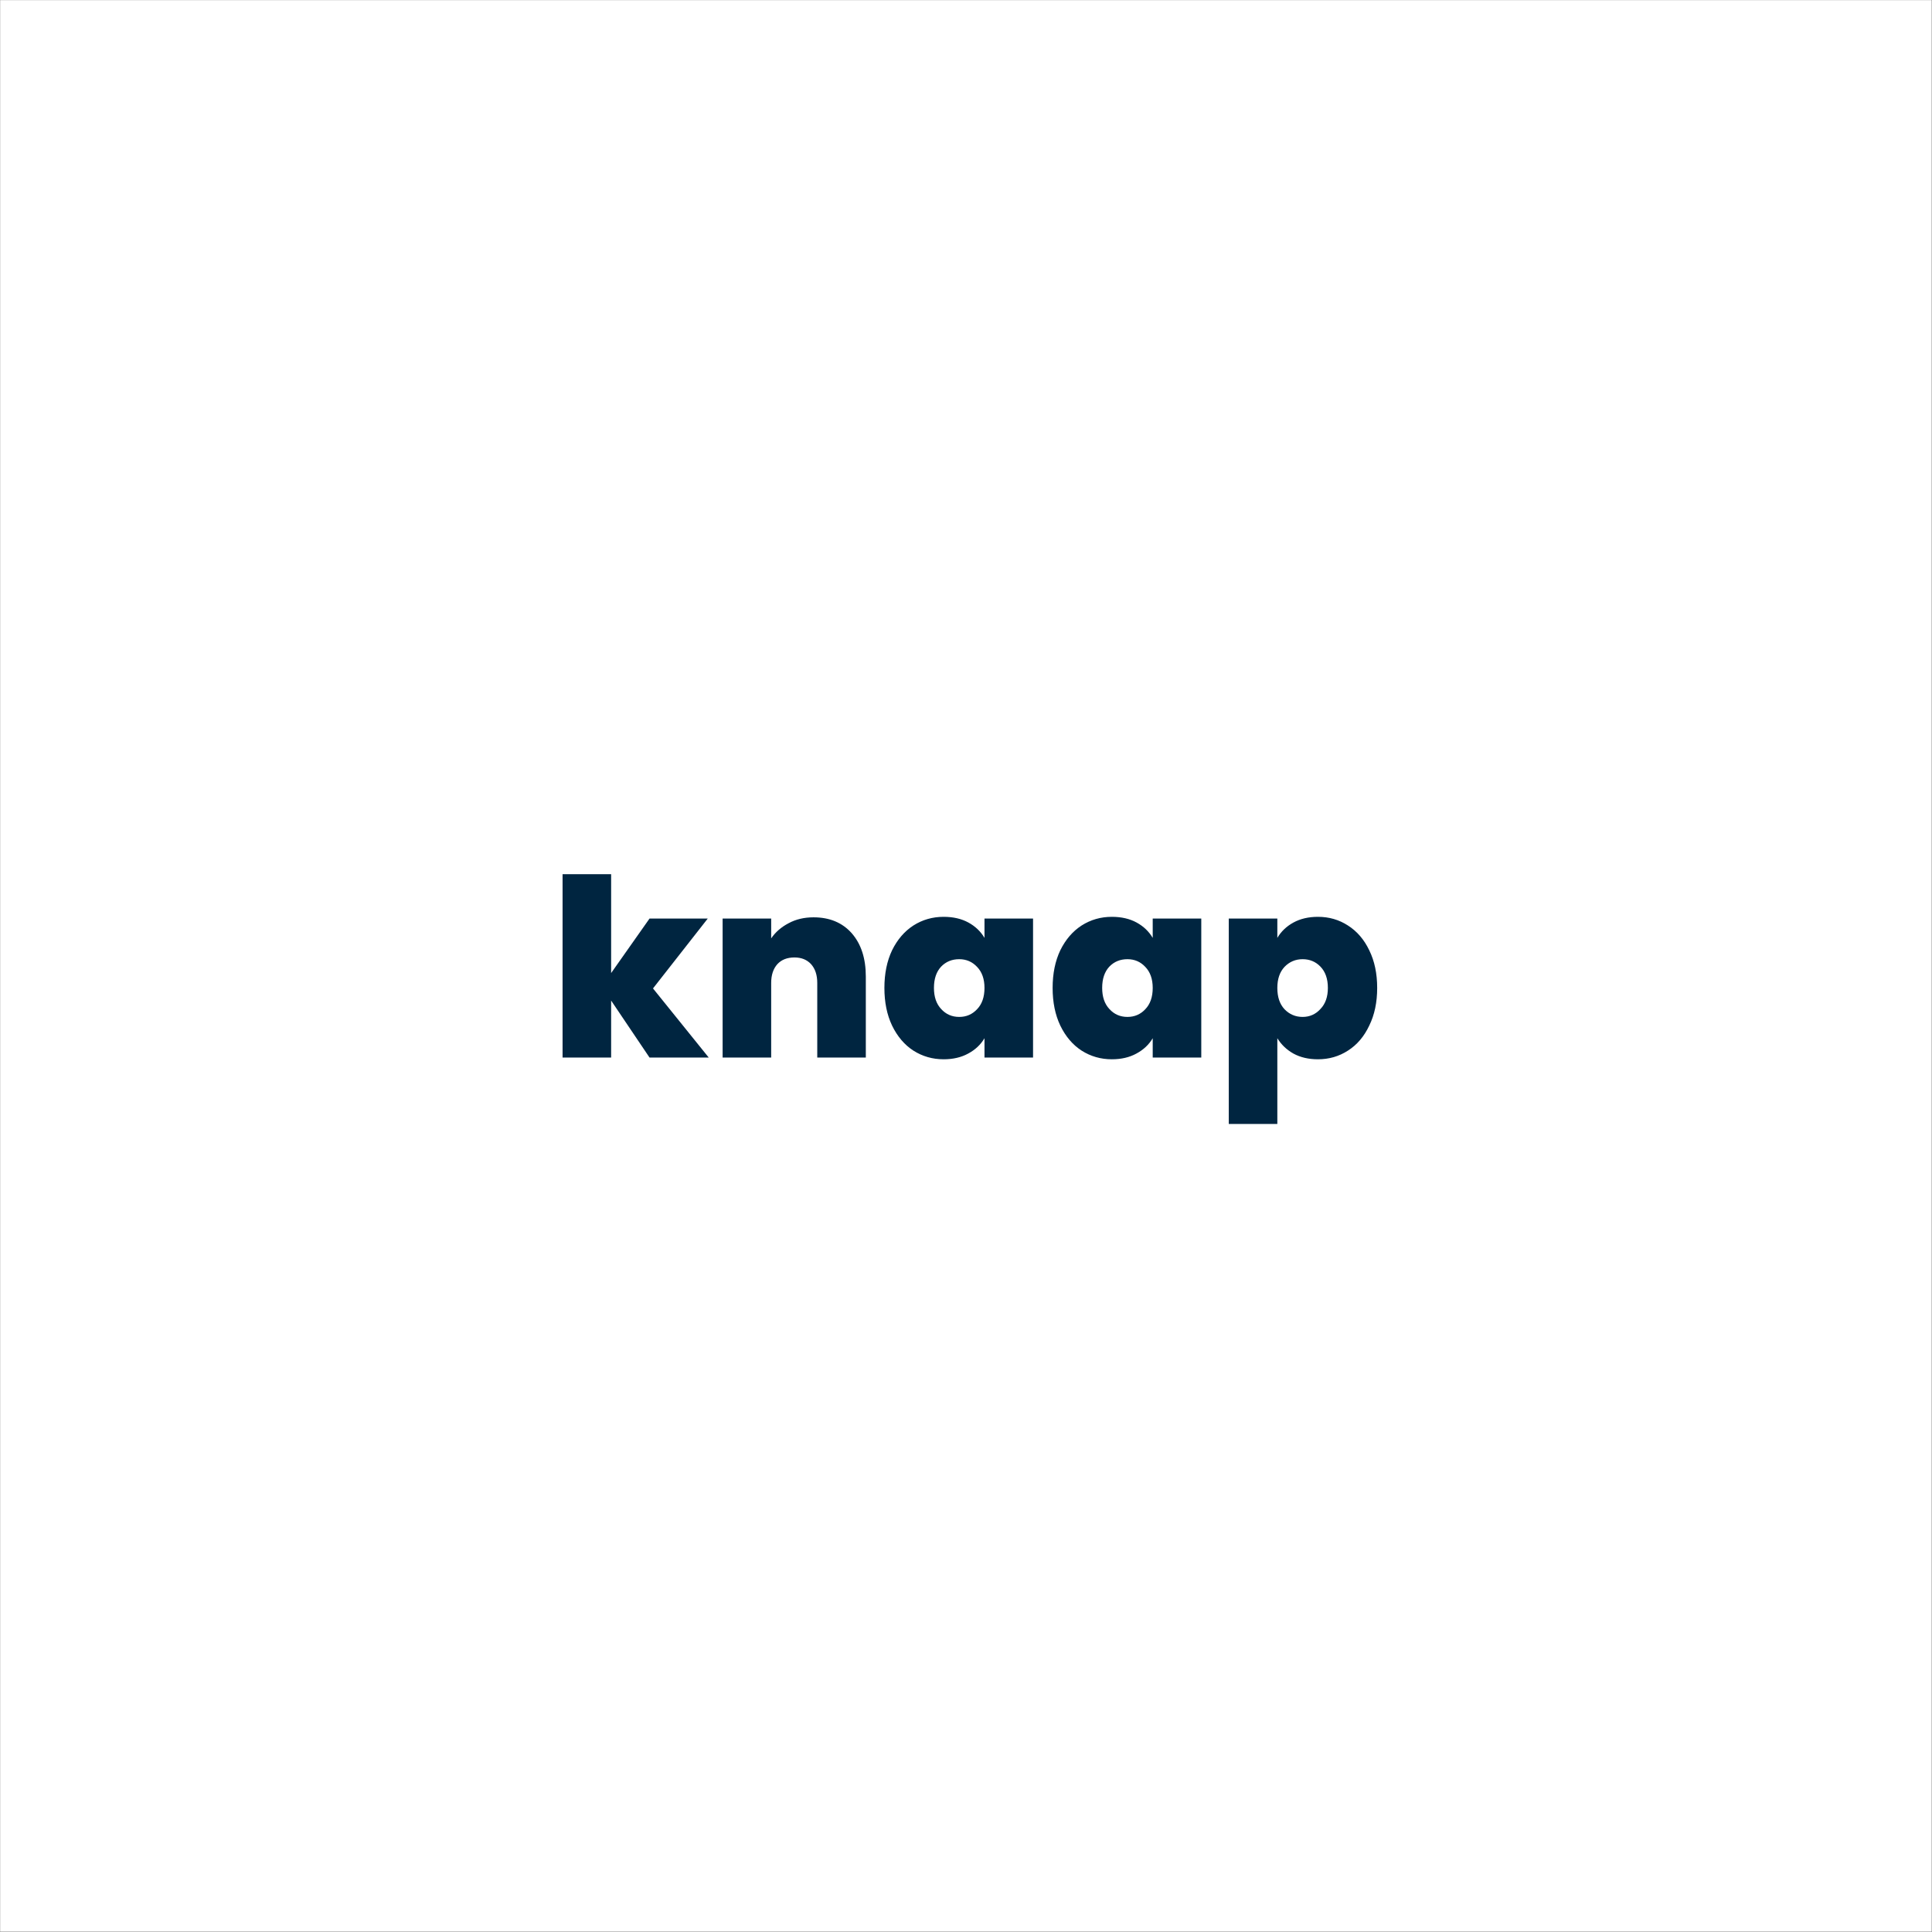 <svg xmlns="http://www.w3.org/2000/svg" version="1.1" xmlns:xlink="http://www.w3.org/1999/xlink" viewBox="0 0 6.683 6.683"><rect x="0" y="0" width="6.683" height="6.683" fill="#808080" stroke="none"/><g transform="matrix(0.857,0,0,0.857,1.898,3.024)"><rect width="7.796" height="7.796" x="-2.214" y="-3.528" fill="#ffffff"></rect><g transform="matrix(1,0,0,1,0,0)"><g clip-path="url(#SvgjsClipPath190921)"><path d=" M -1.063 -2.377 L 4.506 -2.377 L 4.506 3.192 L -1.063 3.192 Z" fill="#ffffff" transform="matrix(1,0,0,1,0,0)" fill-rule="nonzero"></path></g></g><g transform="matrix(1,0,0,1,0,0)"><path d=" M 0.407 0.74 L 0.252 0.51 L 0.252 0.74 L 0.056 0.74 L 0.056 0 L 0.252 0 L 0.252 0.399 L 0.407 0.179 L 0.642 0.179 L 0.421 0.461 L 0.646 0.74 L 0.407 0.74 M 1.223 0.238 Q 1.28 0.303 1.28 0.413 L 1.28 0.74 L 1.084 0.74 L 1.084 0.439 Q 1.084 0.391 1.059 0.363 Q 1.034 0.336 0.992 0.336 Q 0.948 0.336 0.923 0.363 Q 0.898 0.391 0.898 0.439 L 0.898 0.74 L 0.702 0.74 L 0.702 0.179 L 0.898 0.179 L 0.898 0.259 Q 0.924 0.221 0.968 0.198 Q 1.012 0.174 1.069 0.174 Q 1.166 0.174 1.223 0.238 M 1.386 0.307 Q 1.418 0.242 1.472 0.207 Q 1.527 0.172 1.594 0.172 Q 1.652 0.172 1.694 0.195 Q 1.736 0.218 1.759 0.257 L 1.759 0.179 L 1.955 0.179 L 1.955 0.74 L 1.759 0.74 L 1.759 0.662 Q 1.736 0.701 1.693 0.724 Q 1.651 0.747 1.594 0.747 Q 1.527 0.747 1.472 0.712 Q 1.418 0.677 1.386 0.611 Q 1.355 0.546 1.355 0.459 Q 1.355 0.372 1.386 0.307 M 1.729 0.374 Q 1.7 0.343 1.657 0.343 Q 1.613 0.343 1.584 0.373 Q 1.555 0.404 1.555 0.459 Q 1.555 0.513 1.584 0.544 Q 1.613 0.576 1.657 0.576 Q 1.7 0.576 1.729 0.545 Q 1.759 0.514 1.759 0.459 Q 1.759 0.405 1.729 0.374 M 2.065 0.307 Q 2.097 0.242 2.151 0.207 Q 2.206 0.172 2.273 0.172 Q 2.331 0.172 2.373 0.195 Q 2.415 0.218 2.438 0.257 L 2.438 0.179 L 2.634 0.179 L 2.634 0.74 L 2.438 0.74 L 2.438 0.662 Q 2.415 0.701 2.372 0.724 Q 2.33 0.747 2.273 0.747 Q 2.206 0.747 2.151 0.712 Q 2.097 0.677 2.065 0.611 Q 2.034 0.546 2.034 0.459 Q 2.034 0.372 2.065 0.307 M 2.408 0.374 Q 2.379 0.343 2.336 0.343 Q 2.292 0.343 2.263 0.373 Q 2.234 0.404 2.234 0.459 Q 2.234 0.513 2.263 0.544 Q 2.292 0.576 2.336 0.576 Q 2.379 0.576 2.408 0.545 Q 2.438 0.514 2.438 0.459 Q 2.438 0.405 2.408 0.374 M 3.006 0.195 Q 3.048 0.172 3.105 0.172 Q 3.172 0.172 3.226 0.207 Q 3.281 0.242 3.312 0.307 Q 3.344 0.372 3.344 0.459 Q 3.344 0.546 3.312 0.611 Q 3.281 0.677 3.226 0.712 Q 3.172 0.747 3.105 0.747 Q 3.048 0.747 3.006 0.724 Q 2.965 0.701 2.941 0.662 L 2.941 1.008 L 2.745 1.008 L 2.745 0.179 L 2.941 0.179 L 2.941 0.257 Q 2.964 0.218 3.006 0.195 M 3.115 0.373 Q 3.086 0.343 3.043 0.343 Q 3 0.343 2.97 0.374 Q 2.941 0.405 2.941 0.459 Q 2.941 0.514 2.97 0.545 Q 3 0.576 3.043 0.576 Q 3.086 0.576 3.115 0.544 Q 3.145 0.513 3.145 0.459 Q 3.145 0.404 3.115 0.373" fill="#002540" fill-rule="nonzero"></path></g><g transform="matrix(1,0,0,1,0,0)"></g></g><defs><clipPath id="SvgjsClipPath190921"><path d=" M -1.1 -2.414 h 5.569 v 5.569 h -5.569 Z"></path></clipPath></defs></svg>